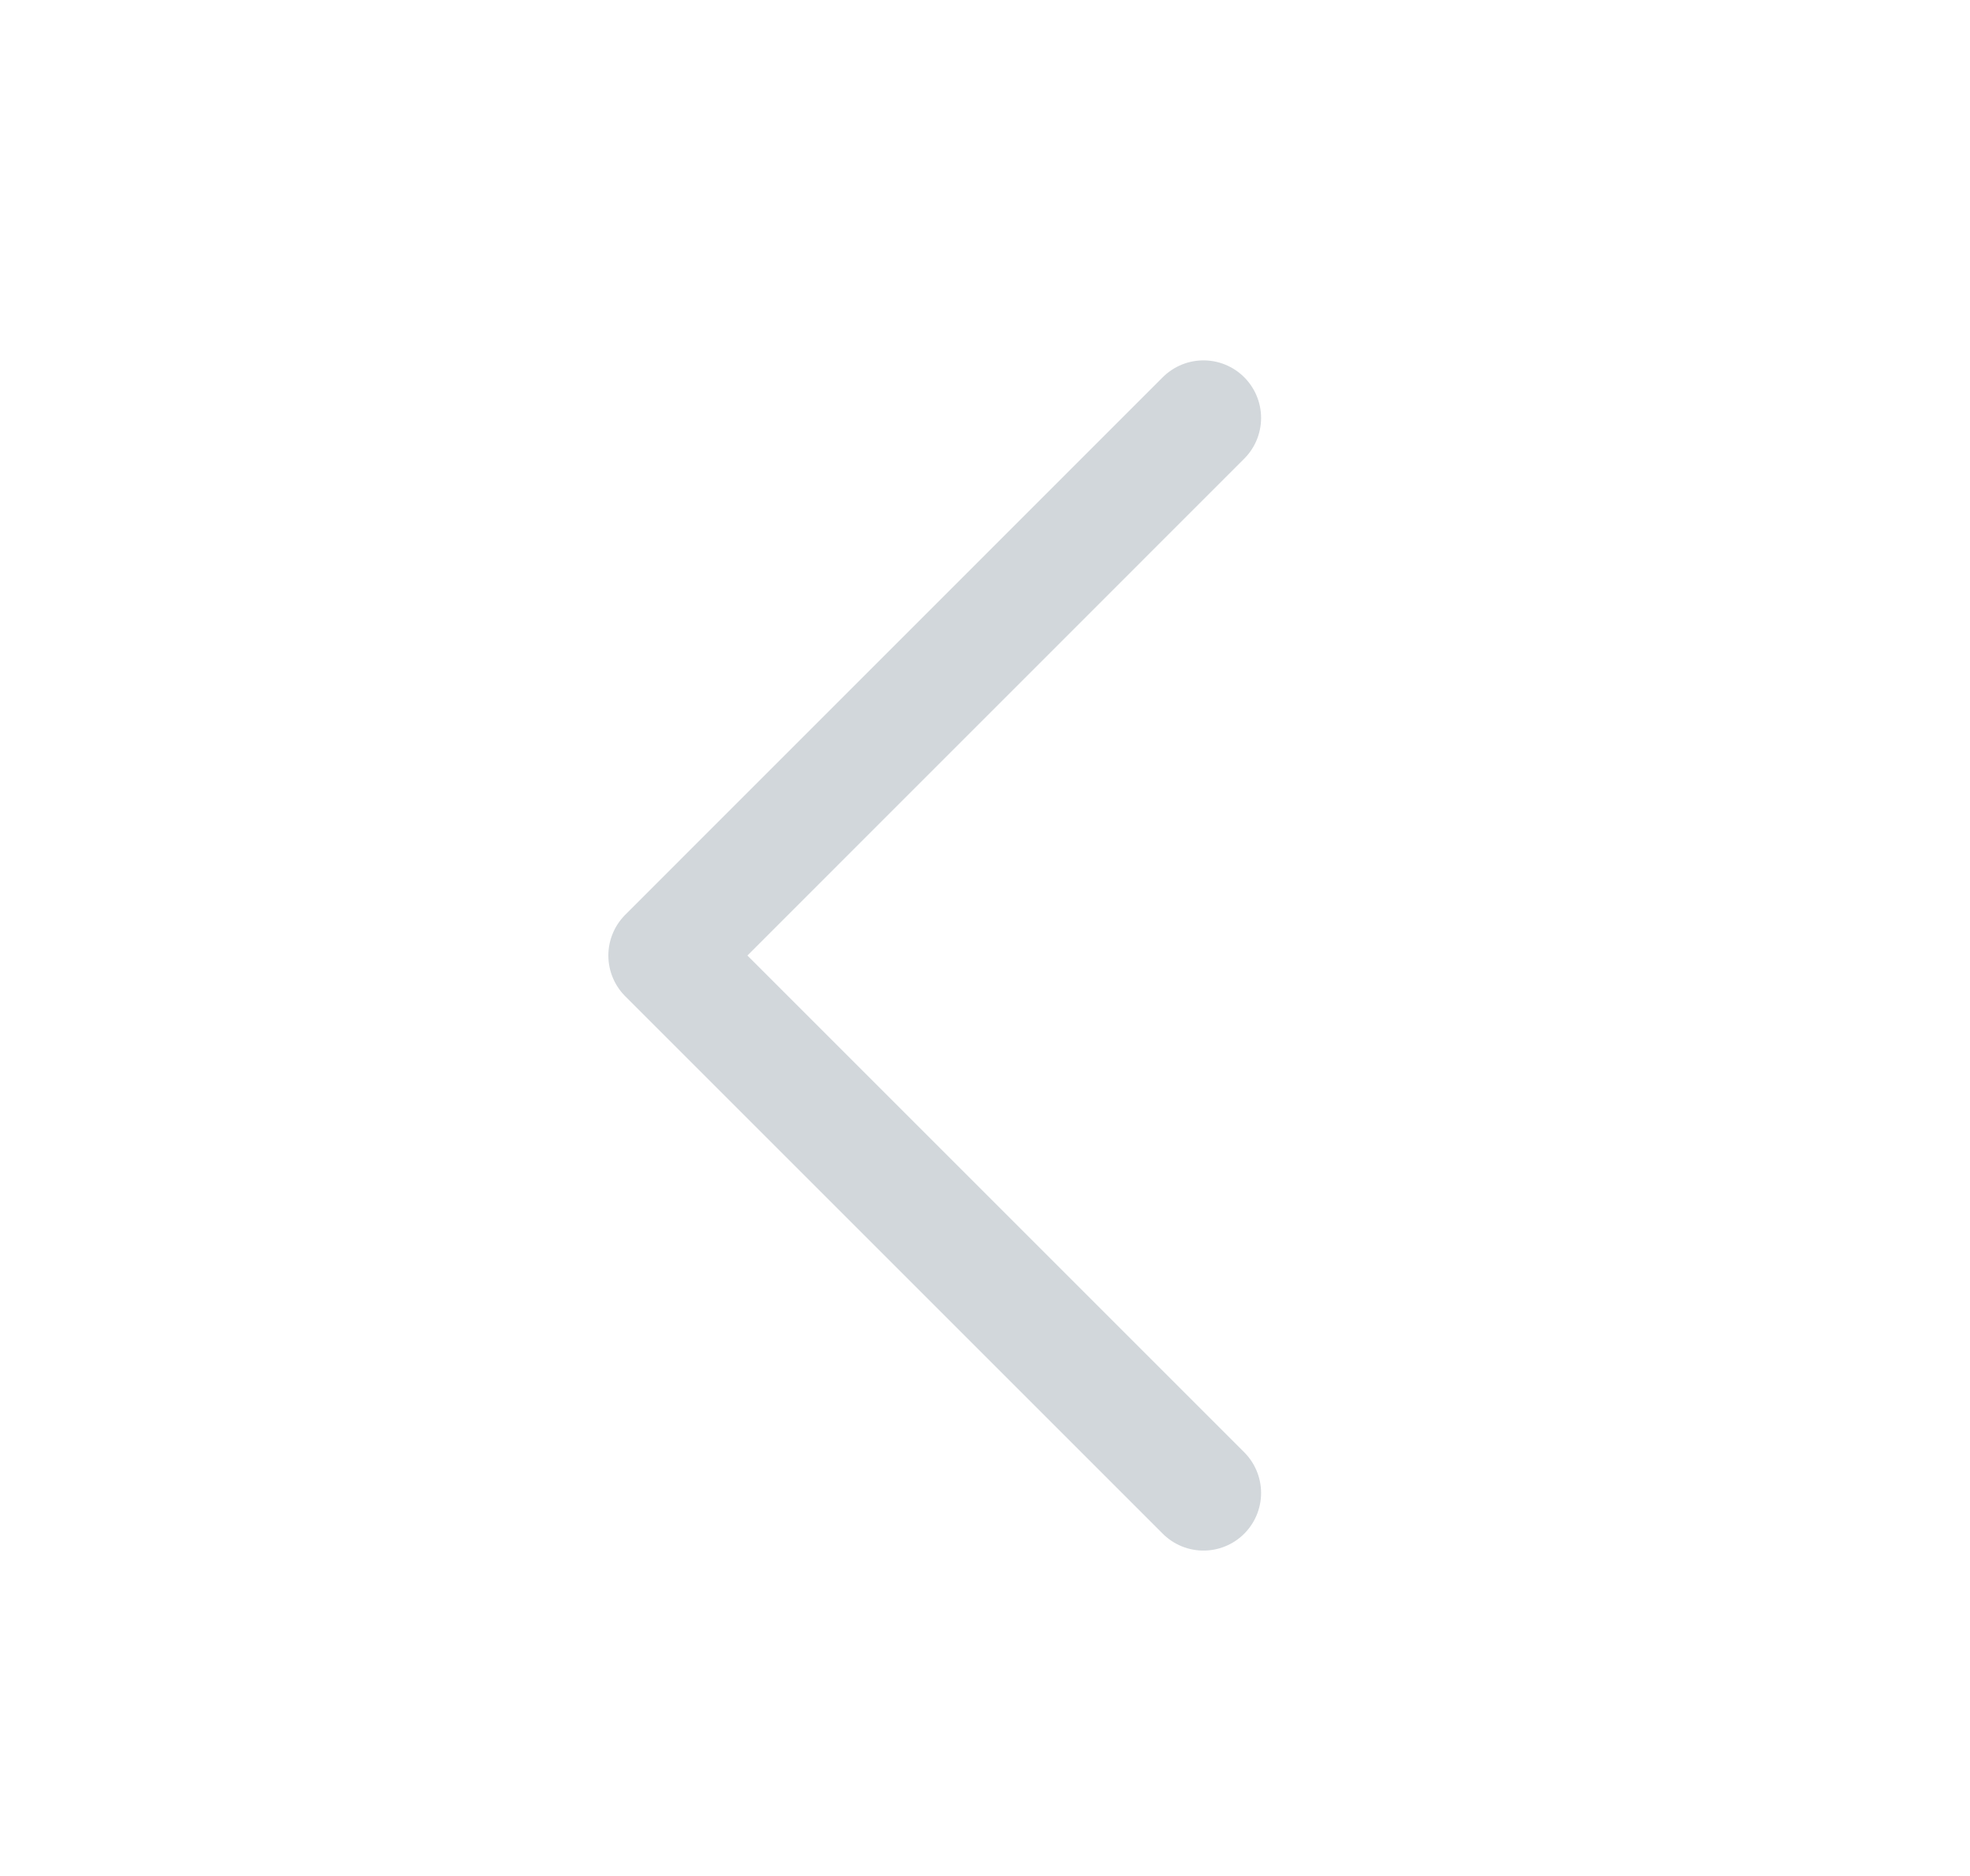 <svg width="21" height="20" viewBox="0 0 21 20" fill="none" xmlns="http://www.w3.org/2000/svg">
<path d="M12.829 4.456L7.099 10.187L12.829 15.917" stroke="#D2D7DB" stroke-width="1.228" stroke-linecap="round" stroke-linejoin="round"/>
</svg>
